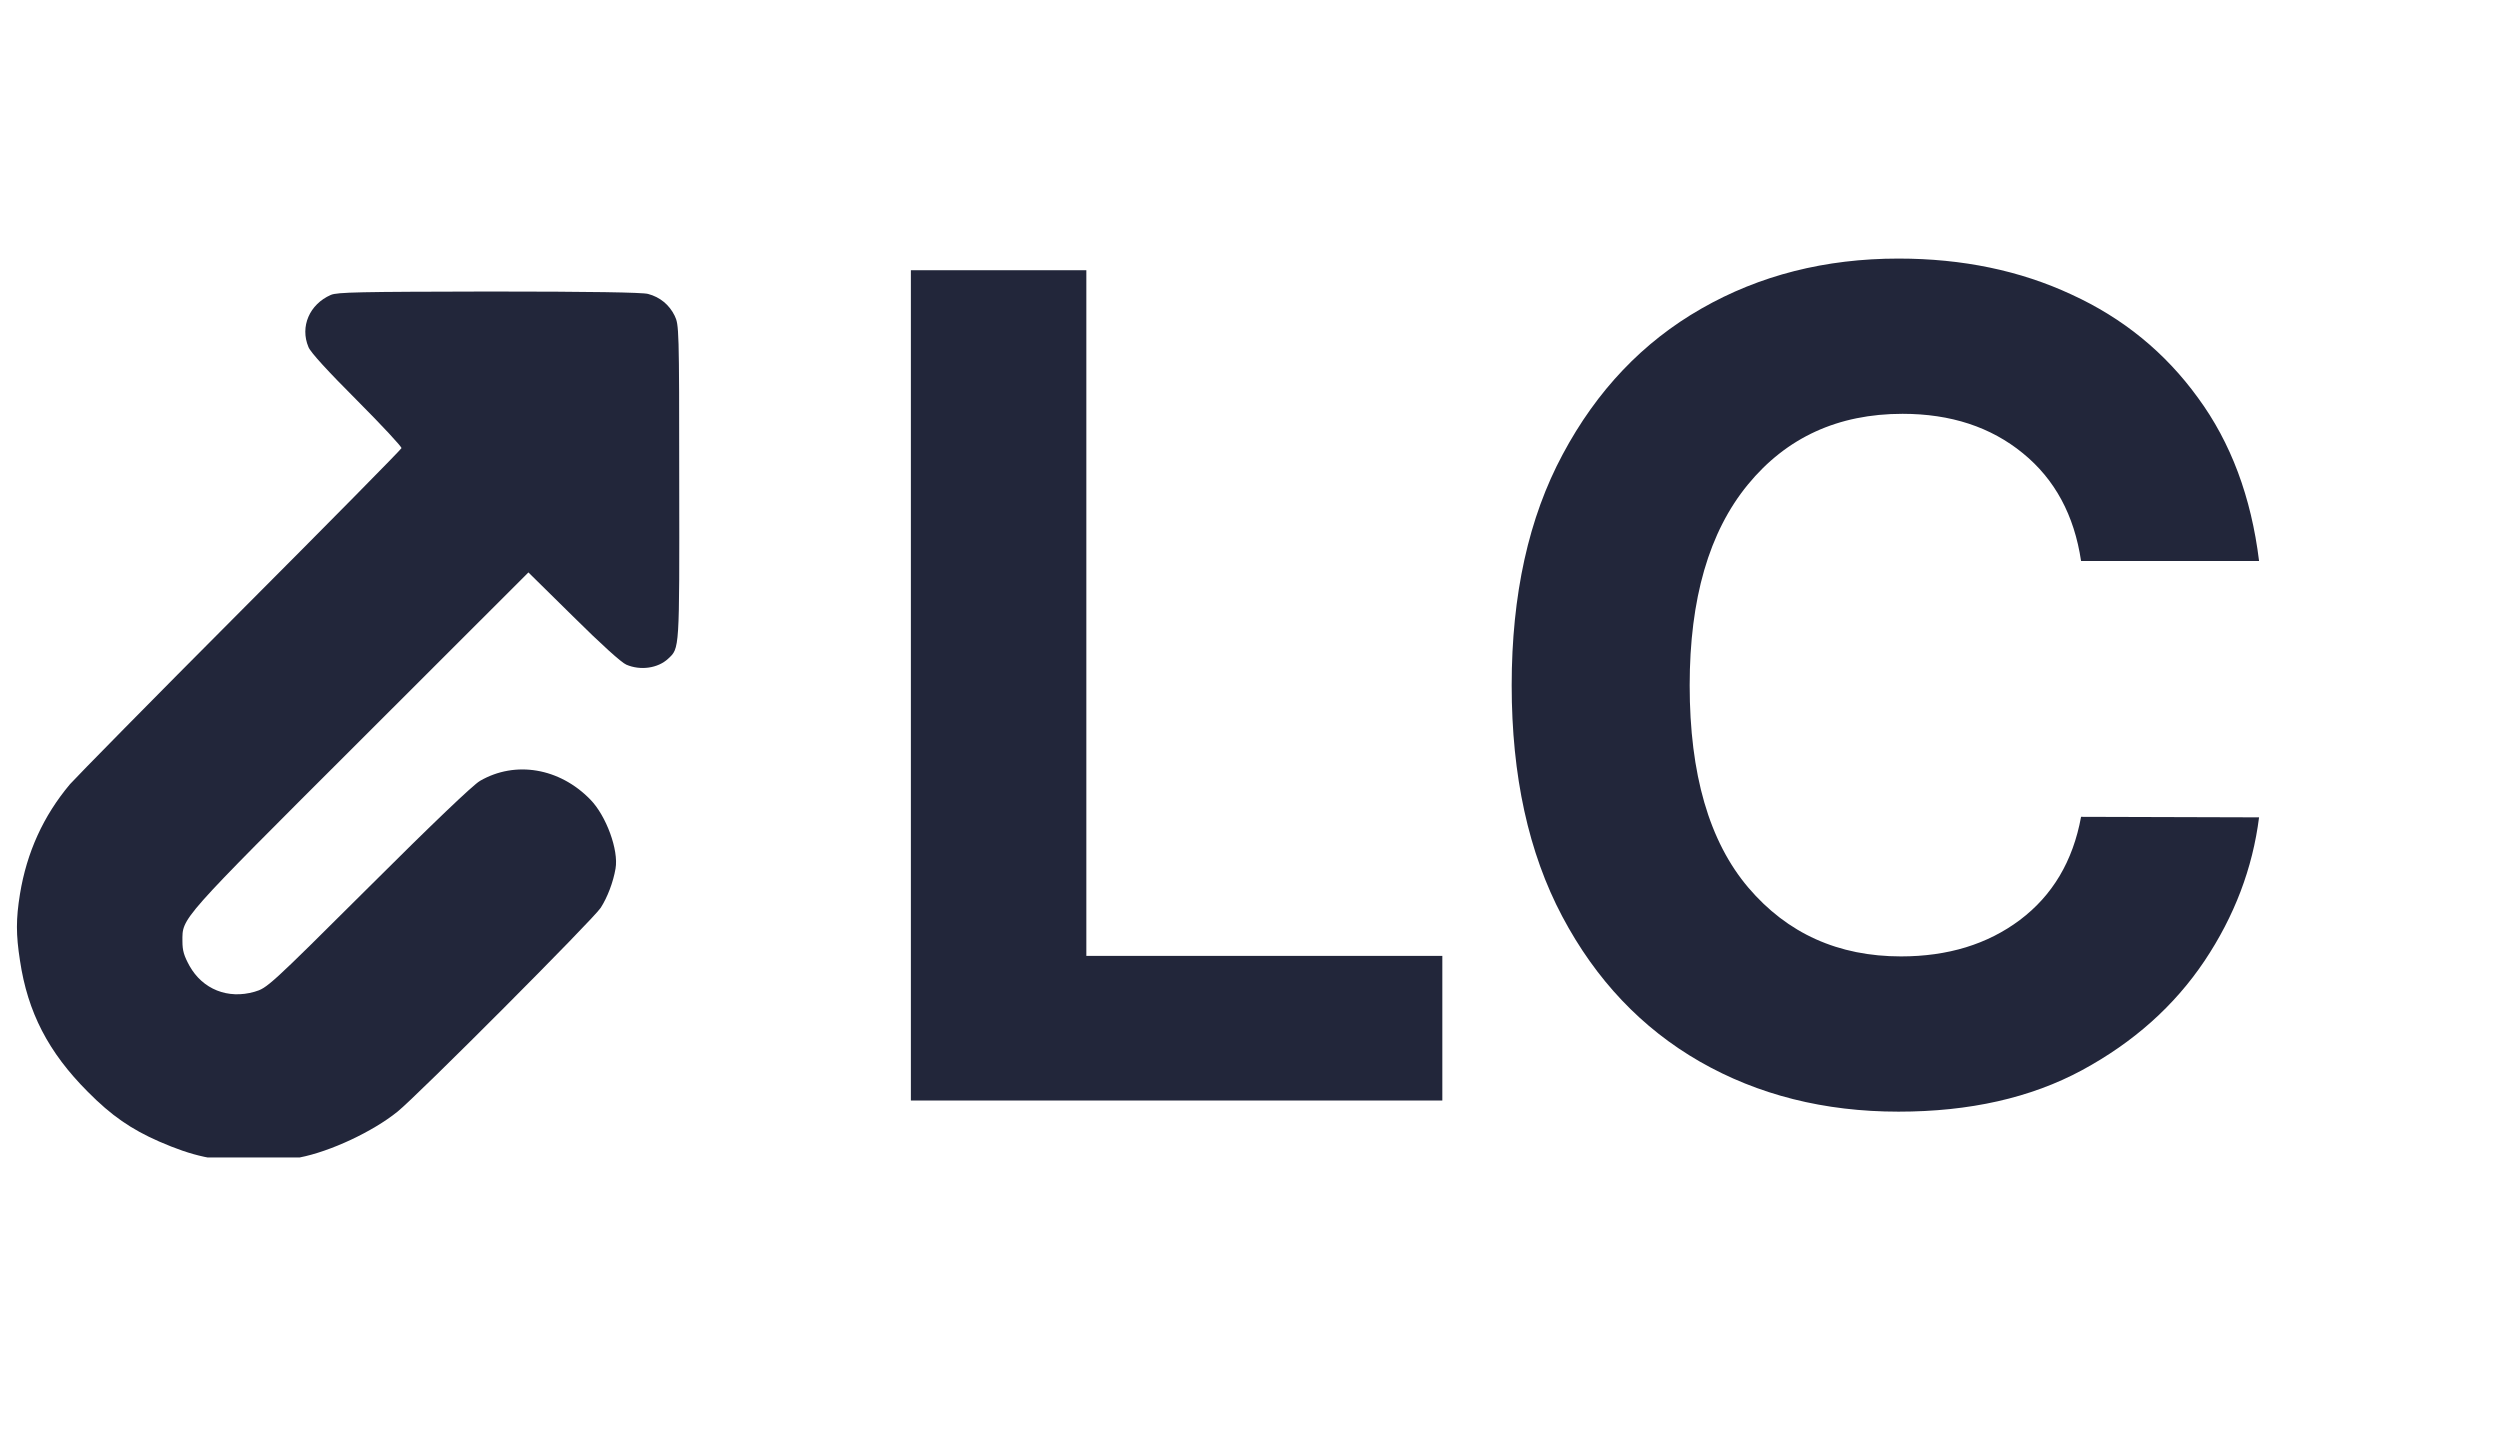 <svg xmlns="http://www.w3.org/2000/svg" xmlns:xlink="http://www.w3.org/1999/xlink" width="103" zoomAndPan="magnify" viewBox="0 0 77.25 44.25" height="59" preserveAspectRatio="xMidYMid meet" version="1.0"><defs><g/><clipPath id="e4308f494a"><path d="M 0.273 0 L 72 0 L 72 43 L 0.273 43 Z M 0.273 0 " clip-rule="nonzero"/></clipPath><clipPath id="0e2840f217"><path d="M 25 0.945 L 71.547 0.945 L 71.547 42.953 L 25 42.953 Z M 25 0.945 " clip-rule="nonzero"/></clipPath><clipPath id="fc0bb3de9b"><rect x="0" width="47" y="0" height="43"/></clipPath><clipPath id="35a95e17b4"><path d="M 0.512 9 L 21 9 L 21 35.766 L 0.512 35.766 Z M 0.512 9 " clip-rule="nonzero"/></clipPath><clipPath id="7c8e1ed90d"><rect x="0" width="72" y="0" height="43"/></clipPath></defs><g clip-path="url(#e4308f494a)"><g transform="matrix(1, 0, 0, 1, 0, 0)"><g clip-path="url(#7c8e1ed90d)"><g clip-path="url(#0e2840f217)"><g transform="matrix(1, 0, 0, 1, 25, 0)"><g clip-path="url(#fc0bb3de9b)"><g fill="#22263a" fill-opacity="1"><g transform="translate(0.912, 34.006)"><g><path d="M 2.234 0 L 2.234 -25.656 L 7.656 -25.656 L 7.656 -4.469 L 18.656 -4.469 L 18.656 0 Z M 2.234 0 "/></g></g></g><g fill="#22263a" fill-opacity="1"><g transform="translate(19.93, 34.006)"><g><path d="M 24.875 -16.672 L 19.375 -16.672 C 19.164 -18.086 18.566 -19.195 17.578 -20 C 16.586 -20.812 15.348 -21.219 13.859 -21.219 C 11.867 -21.219 10.273 -20.488 9.078 -19.031 C 7.879 -17.57 7.281 -15.504 7.281 -12.828 C 7.281 -10.086 7.883 -8.004 9.094 -6.578 C 10.301 -5.16 11.875 -4.453 13.812 -4.453 C 15.258 -4.453 16.484 -4.828 17.484 -5.578 C 18.492 -6.336 19.125 -7.398 19.375 -8.766 L 24.875 -8.75 C 24.676 -7.176 24.113 -5.695 23.188 -4.312 C 22.258 -2.926 21 -1.801 19.406 -0.938 C 17.82 -0.082 15.93 0.344 13.734 0.344 C 11.441 0.344 9.395 -0.172 7.594 -1.203 C 5.801 -2.234 4.383 -3.727 3.344 -5.688 C 2.301 -7.656 1.781 -10.035 1.781 -12.828 C 1.781 -15.629 2.305 -18.008 3.359 -19.969 C 4.41 -21.938 5.836 -23.438 7.641 -24.469 C 9.441 -25.5 11.473 -26.016 13.734 -26.016 C 15.711 -26.016 17.492 -25.645 19.078 -24.906 C 20.672 -24.176 21.973 -23.113 22.984 -21.719 C 24.004 -20.332 24.633 -18.648 24.875 -16.672 Z M 24.875 -16.672 "/></g></g></g></g></g></g><g clip-path="url(#35a95e17b4)"><path fill="#22263a" d="M 10.223 9.113 C 9.562 9.402 9.266 10.094 9.531 10.723 C 9.59 10.883 10.141 11.48 11.031 12.371 C 11.805 13.148 12.422 13.812 12.406 13.848 C 12.395 13.887 10.156 16.16 7.43 18.891 C 4.703 21.625 2.34 24.031 2.164 24.23 C 1.34 25.211 0.828 26.336 0.617 27.625 C 0.492 28.402 0.492 28.875 0.617 29.68 C 0.855 31.281 1.496 32.516 2.711 33.734 C 3.441 34.473 4.055 34.895 4.918 35.273 C 5.961 35.727 6.645 35.875 7.73 35.879 C 8.375 35.887 8.844 35.855 9.258 35.766 C 10.207 35.582 11.516 34.969 12.281 34.352 C 12.906 33.848 18.336 28.402 18.562 28.051 C 18.77 27.727 18.949 27.258 19.02 26.84 C 19.121 26.27 18.734 25.211 18.242 24.707 C 17.293 23.73 15.926 23.496 14.832 24.129 C 14.629 24.242 13.34 25.473 11.383 27.426 C 8.309 30.488 8.254 30.531 7.867 30.645 C 7.043 30.883 6.262 30.57 5.855 29.844 C 5.684 29.531 5.637 29.375 5.637 29.082 C 5.637 28.352 5.508 28.496 11.145 22.867 L 16.328 17.688 L 17.727 19.066 C 18.562 19.895 19.207 20.48 19.355 20.539 C 19.793 20.727 20.332 20.648 20.645 20.355 C 21 20.023 20.996 20.129 20.988 14.891 C 20.988 10.117 20.98 10.039 20.848 9.758 C 20.684 9.422 20.398 9.18 20.023 9.082 C 19.844 9.035 18.27 9.008 15.105 9.008 C 11.098 9.016 10.422 9.027 10.223 9.113 Z M 10.223 9.113 " fill-opacity="1" fill-rule="nonzero"/></g></g></g></g></svg>